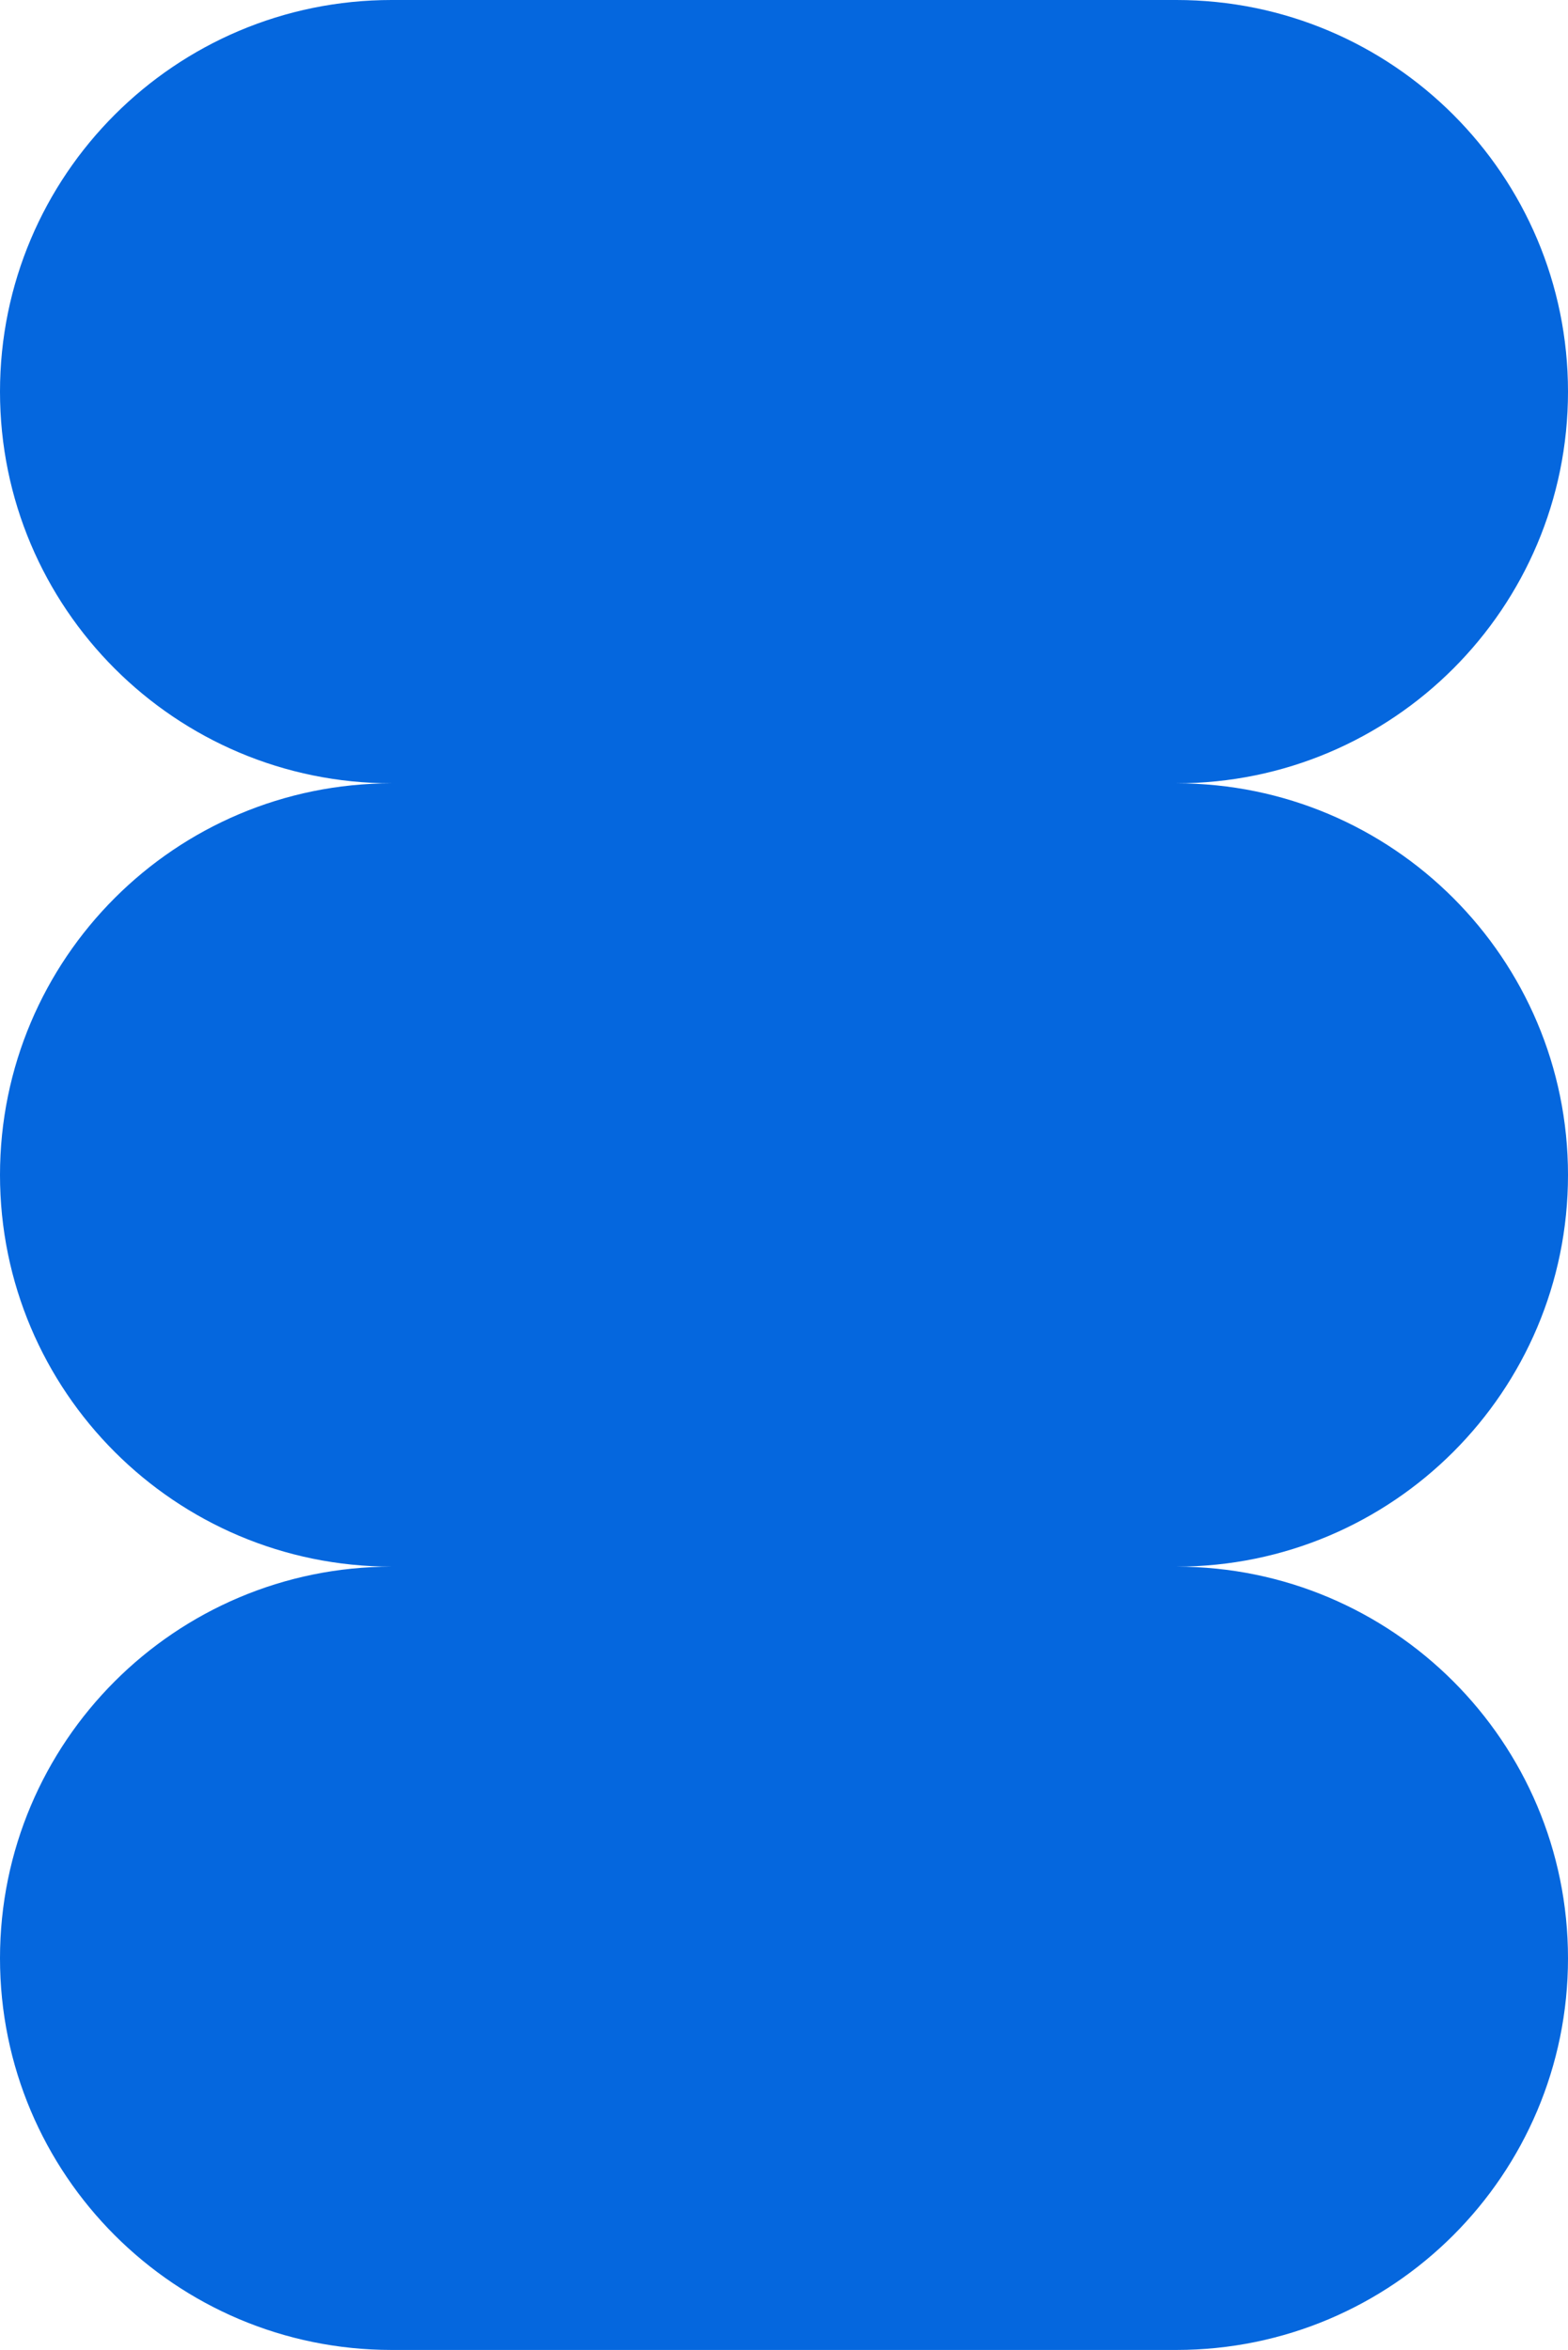 <?xml version="1.0" encoding="UTF-8"?>
<svg xmlns="http://www.w3.org/2000/svg" width="407" height="610" viewBox="0 0 407 610" fill="none">
  <path d="M305.333 406.667C361.482 406.667 407 452.185 407 508.334C407 564.483 361.482 610 305.333 610H101.667C45.518 610 0 564.483 0 508.334C0 452.185 45.518 406.667 101.667 406.667H305.333ZM305.333 0C361.482 0 407 45.518 407 101.667C407 157.816 361.482 203.333 305.333 203.333C361.482 203.333 407 248.851 407 305C407 361.149 361.482 406.666 305.333 406.666H101.667C45.518 406.666 0 361.149 0 305C0 248.851 45.518 203.333 101.667 203.333C45.518 203.333 0 157.816 0 101.667C0 45.518 45.518 0 101.667 0H305.333Z" fill="#0567DE"></path>
</svg>

